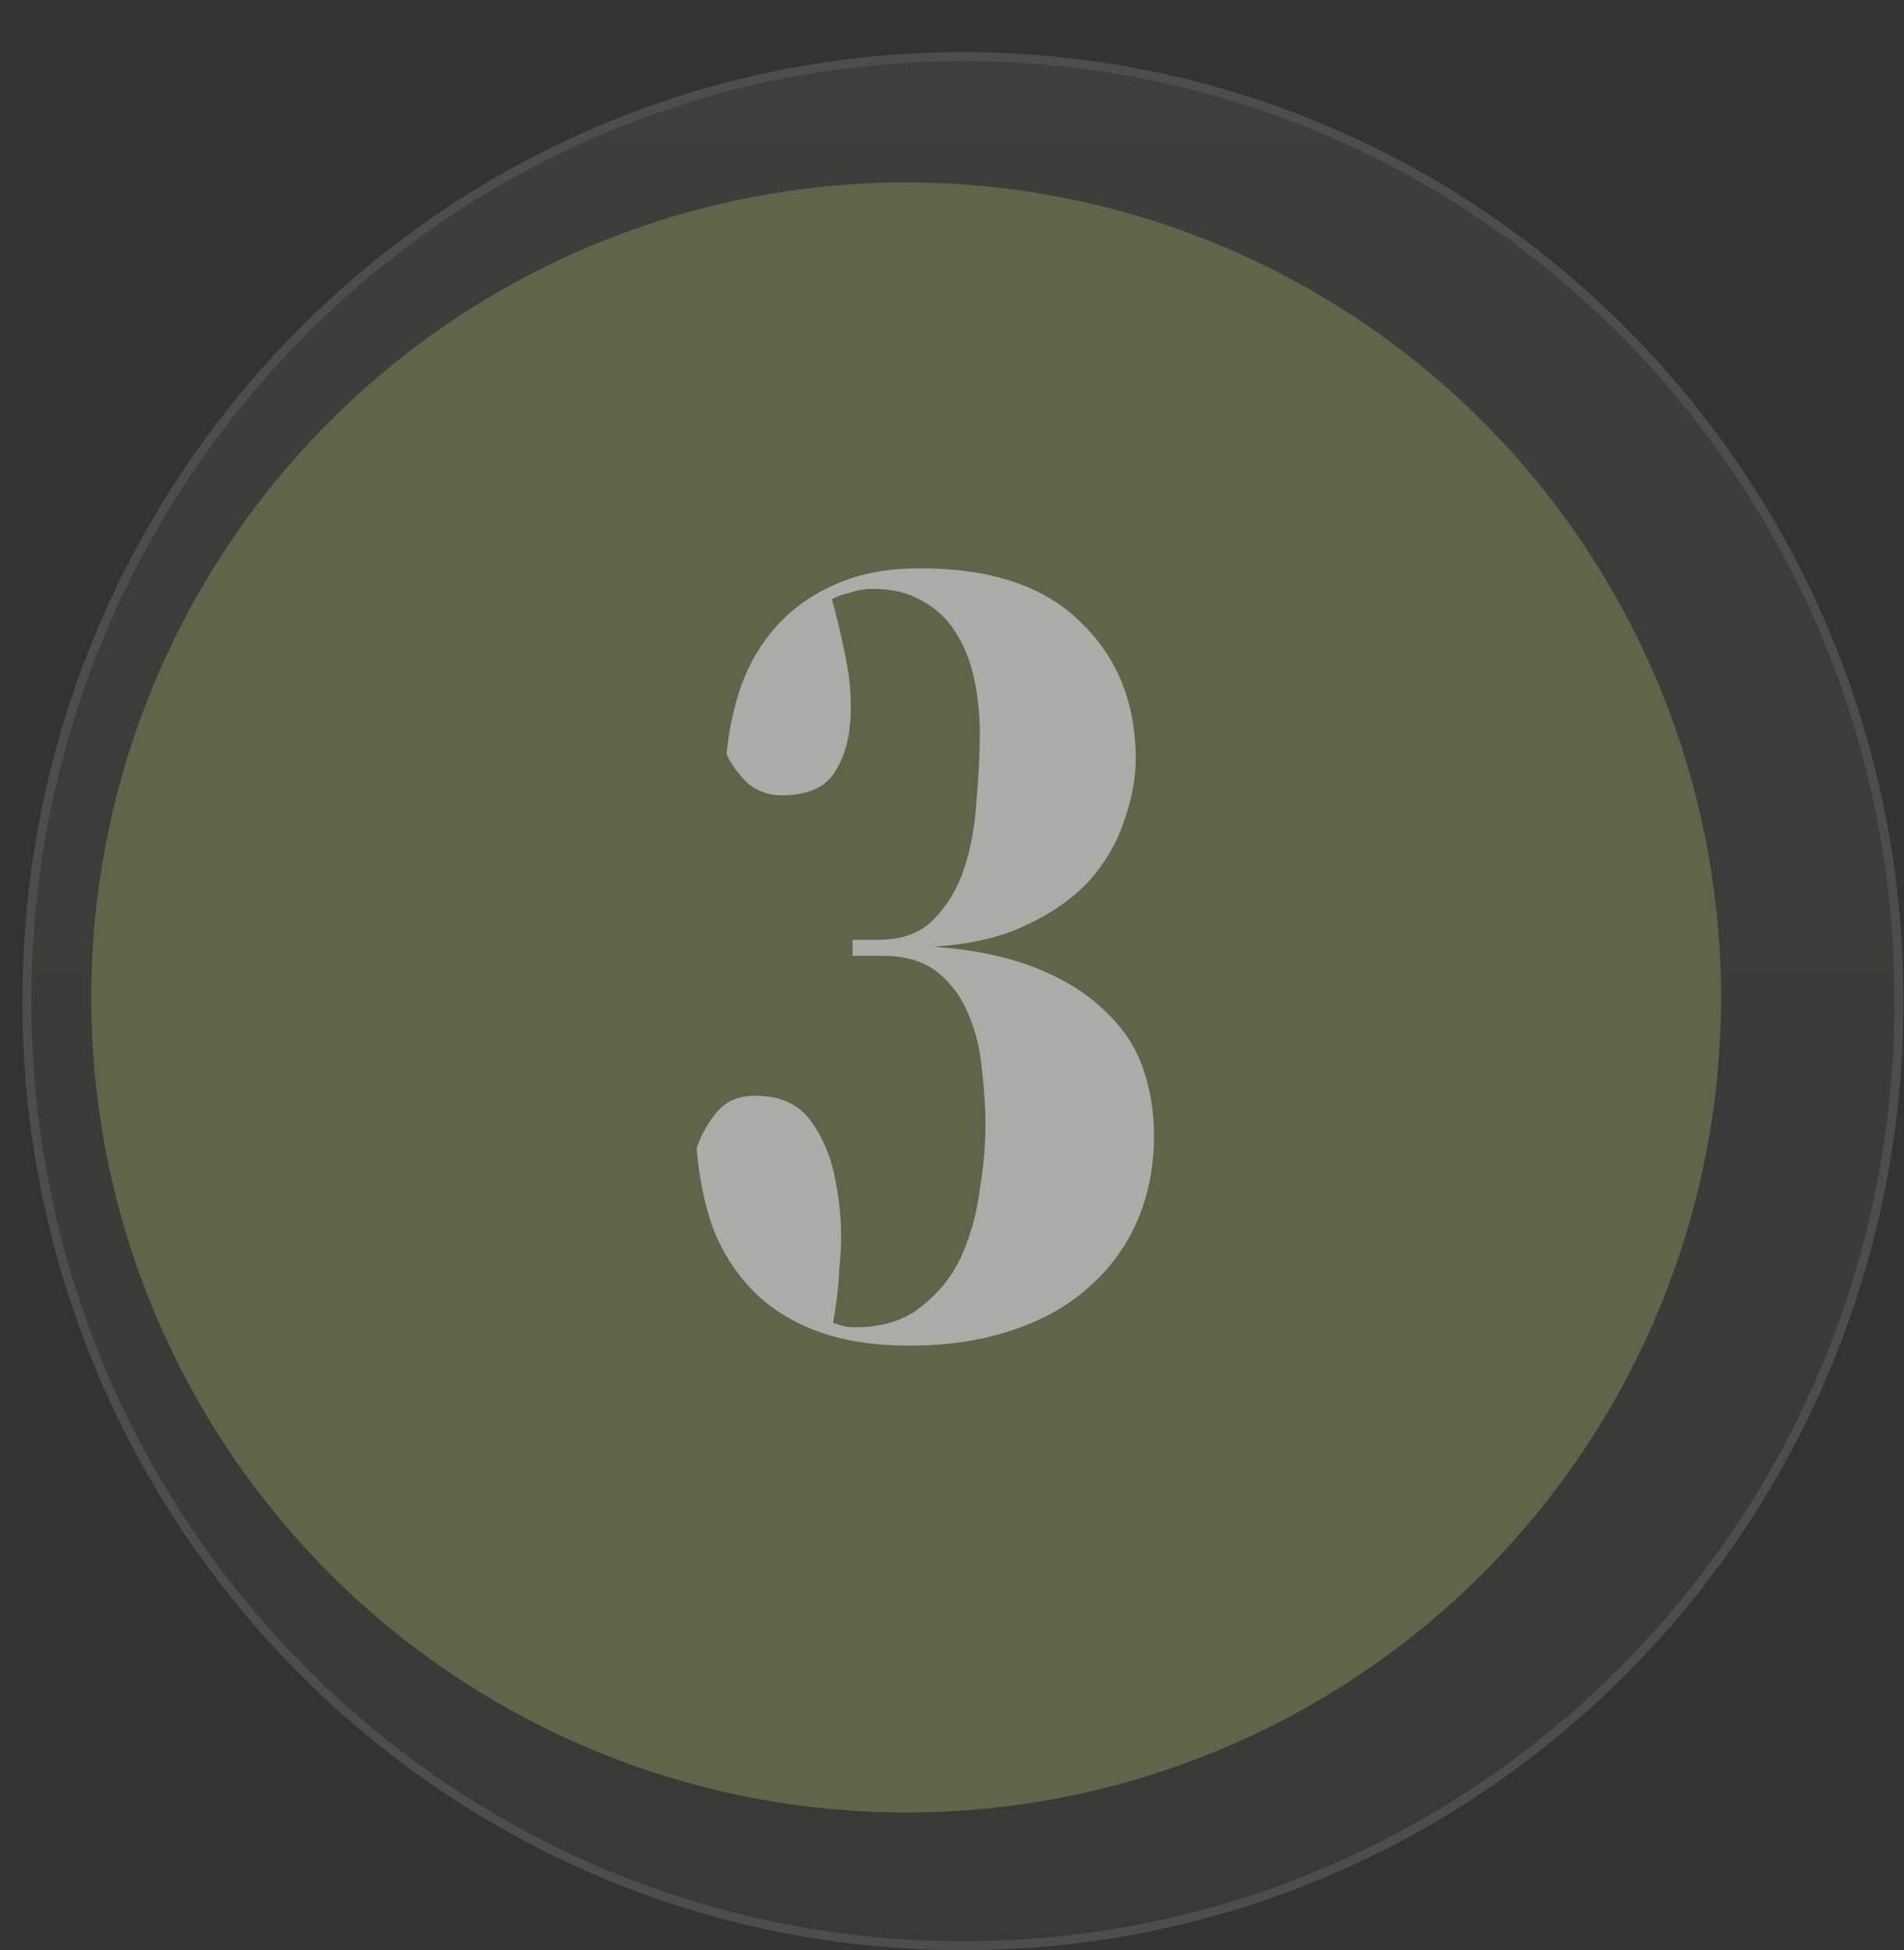 <svg width="83" height="85" viewBox="0 0 83 85" fill="none" xmlns="http://www.w3.org/2000/svg">
<rect x="0" y="0" width="83" height="85" fill="#333333" stroke="none"/>
<g opacity="0.14">
<path d="M41.977 2.468C64.511 2.468 82.781 20.898 82.781 43.636C82.781 66.374 64.511 84.805 41.977 84.805C19.442 84.805 1.172 66.374 1.172 43.636C1.172 20.898 19.442 2.468 41.977 2.468Z" fill="url(#paint0_linear_178_326)" stroke="#F3F6E6" stroke-width="0.39"/>
</g>
<circle cx="39.501" cy="43.476" r="35.524" fill="#5F6549"/>
<path d="M31.668 32.866C31.768 31.834 31.985 30.834 32.318 29.868C32.684 28.869 33.201 28.003 33.867 27.27C34.566 26.504 35.416 25.904 36.415 25.471C37.448 25.005 38.681 24.771 40.113 24.771C43.211 24.771 45.543 25.554 47.108 27.12C48.707 28.652 49.507 30.634 49.507 33.066C49.507 33.932 49.34 34.831 49.007 35.764C48.707 36.697 48.208 37.563 47.508 38.363C46.809 39.129 45.892 39.778 44.76 40.311C43.661 40.844 42.312 41.161 40.712 41.261C42.478 41.394 43.977 41.711 45.21 42.21C46.442 42.71 47.425 43.326 48.158 44.059C48.924 44.758 49.474 45.575 49.807 46.507C50.14 47.44 50.306 48.44 50.306 49.505C50.306 50.871 50.056 52.12 49.557 53.253C49.057 54.386 48.341 55.352 47.408 56.151C46.509 56.951 45.393 57.567 44.06 58C42.761 58.433 41.295 58.65 39.663 58.65C38.064 58.65 36.698 58.433 35.566 58C34.433 57.567 33.501 56.967 32.768 56.201C32.035 55.435 31.468 54.536 31.069 53.503C30.702 52.437 30.469 51.288 30.369 50.055C30.536 49.522 30.819 49.006 31.219 48.506C31.618 48.006 32.185 47.757 32.917 47.757C34.05 47.757 34.883 48.156 35.416 48.956C35.949 49.722 36.299 50.638 36.465 51.704C36.665 52.77 36.715 53.869 36.615 55.002C36.548 56.101 36.449 56.984 36.315 57.65C36.482 57.717 36.632 57.767 36.765 57.8C36.932 57.833 37.098 57.85 37.265 57.85C38.464 57.85 39.43 57.55 40.163 56.951C40.929 56.351 41.512 55.618 41.912 54.752C42.312 53.853 42.578 52.887 42.711 51.854C42.878 50.821 42.961 49.889 42.961 49.056C42.961 48.323 42.911 47.54 42.811 46.707C42.745 45.841 42.561 45.042 42.261 44.309C41.962 43.543 41.512 42.91 40.912 42.41C40.313 41.91 39.497 41.66 38.464 41.66H37.165V40.961H38.314C39.313 40.961 40.096 40.678 40.663 40.111C41.262 39.512 41.712 38.779 42.012 37.913C42.312 37.014 42.495 36.031 42.561 34.965C42.661 33.899 42.711 32.883 42.711 31.917C42.711 31.117 42.628 30.334 42.461 29.568C42.295 28.802 42.028 28.136 41.662 27.57C41.295 26.97 40.796 26.504 40.163 26.17C39.53 25.804 38.747 25.637 37.814 25.671C37.515 25.704 37.215 25.771 36.915 25.871C36.648 25.937 36.432 26.02 36.265 26.12C36.465 26.82 36.665 27.669 36.865 28.669C37.065 29.635 37.132 30.568 37.065 31.467C36.998 32.367 36.748 33.133 36.315 33.766C35.882 34.365 35.133 34.665 34.067 34.665C33.501 34.665 33.001 34.482 32.568 34.115C32.168 33.716 31.868 33.299 31.668 32.866Z" fill="#ABACA8"/>
<defs>
<linearGradient id="paint0_linear_178_326" x1="41.977" y1="85" x2="41.977" y2="2.273" gradientUnits="userSpaceOnUse">
<stop stop-color="#5F6351"/>
<stop offset="1" stop-color="#818772"/>
</linearGradient>
</defs>
</svg>
